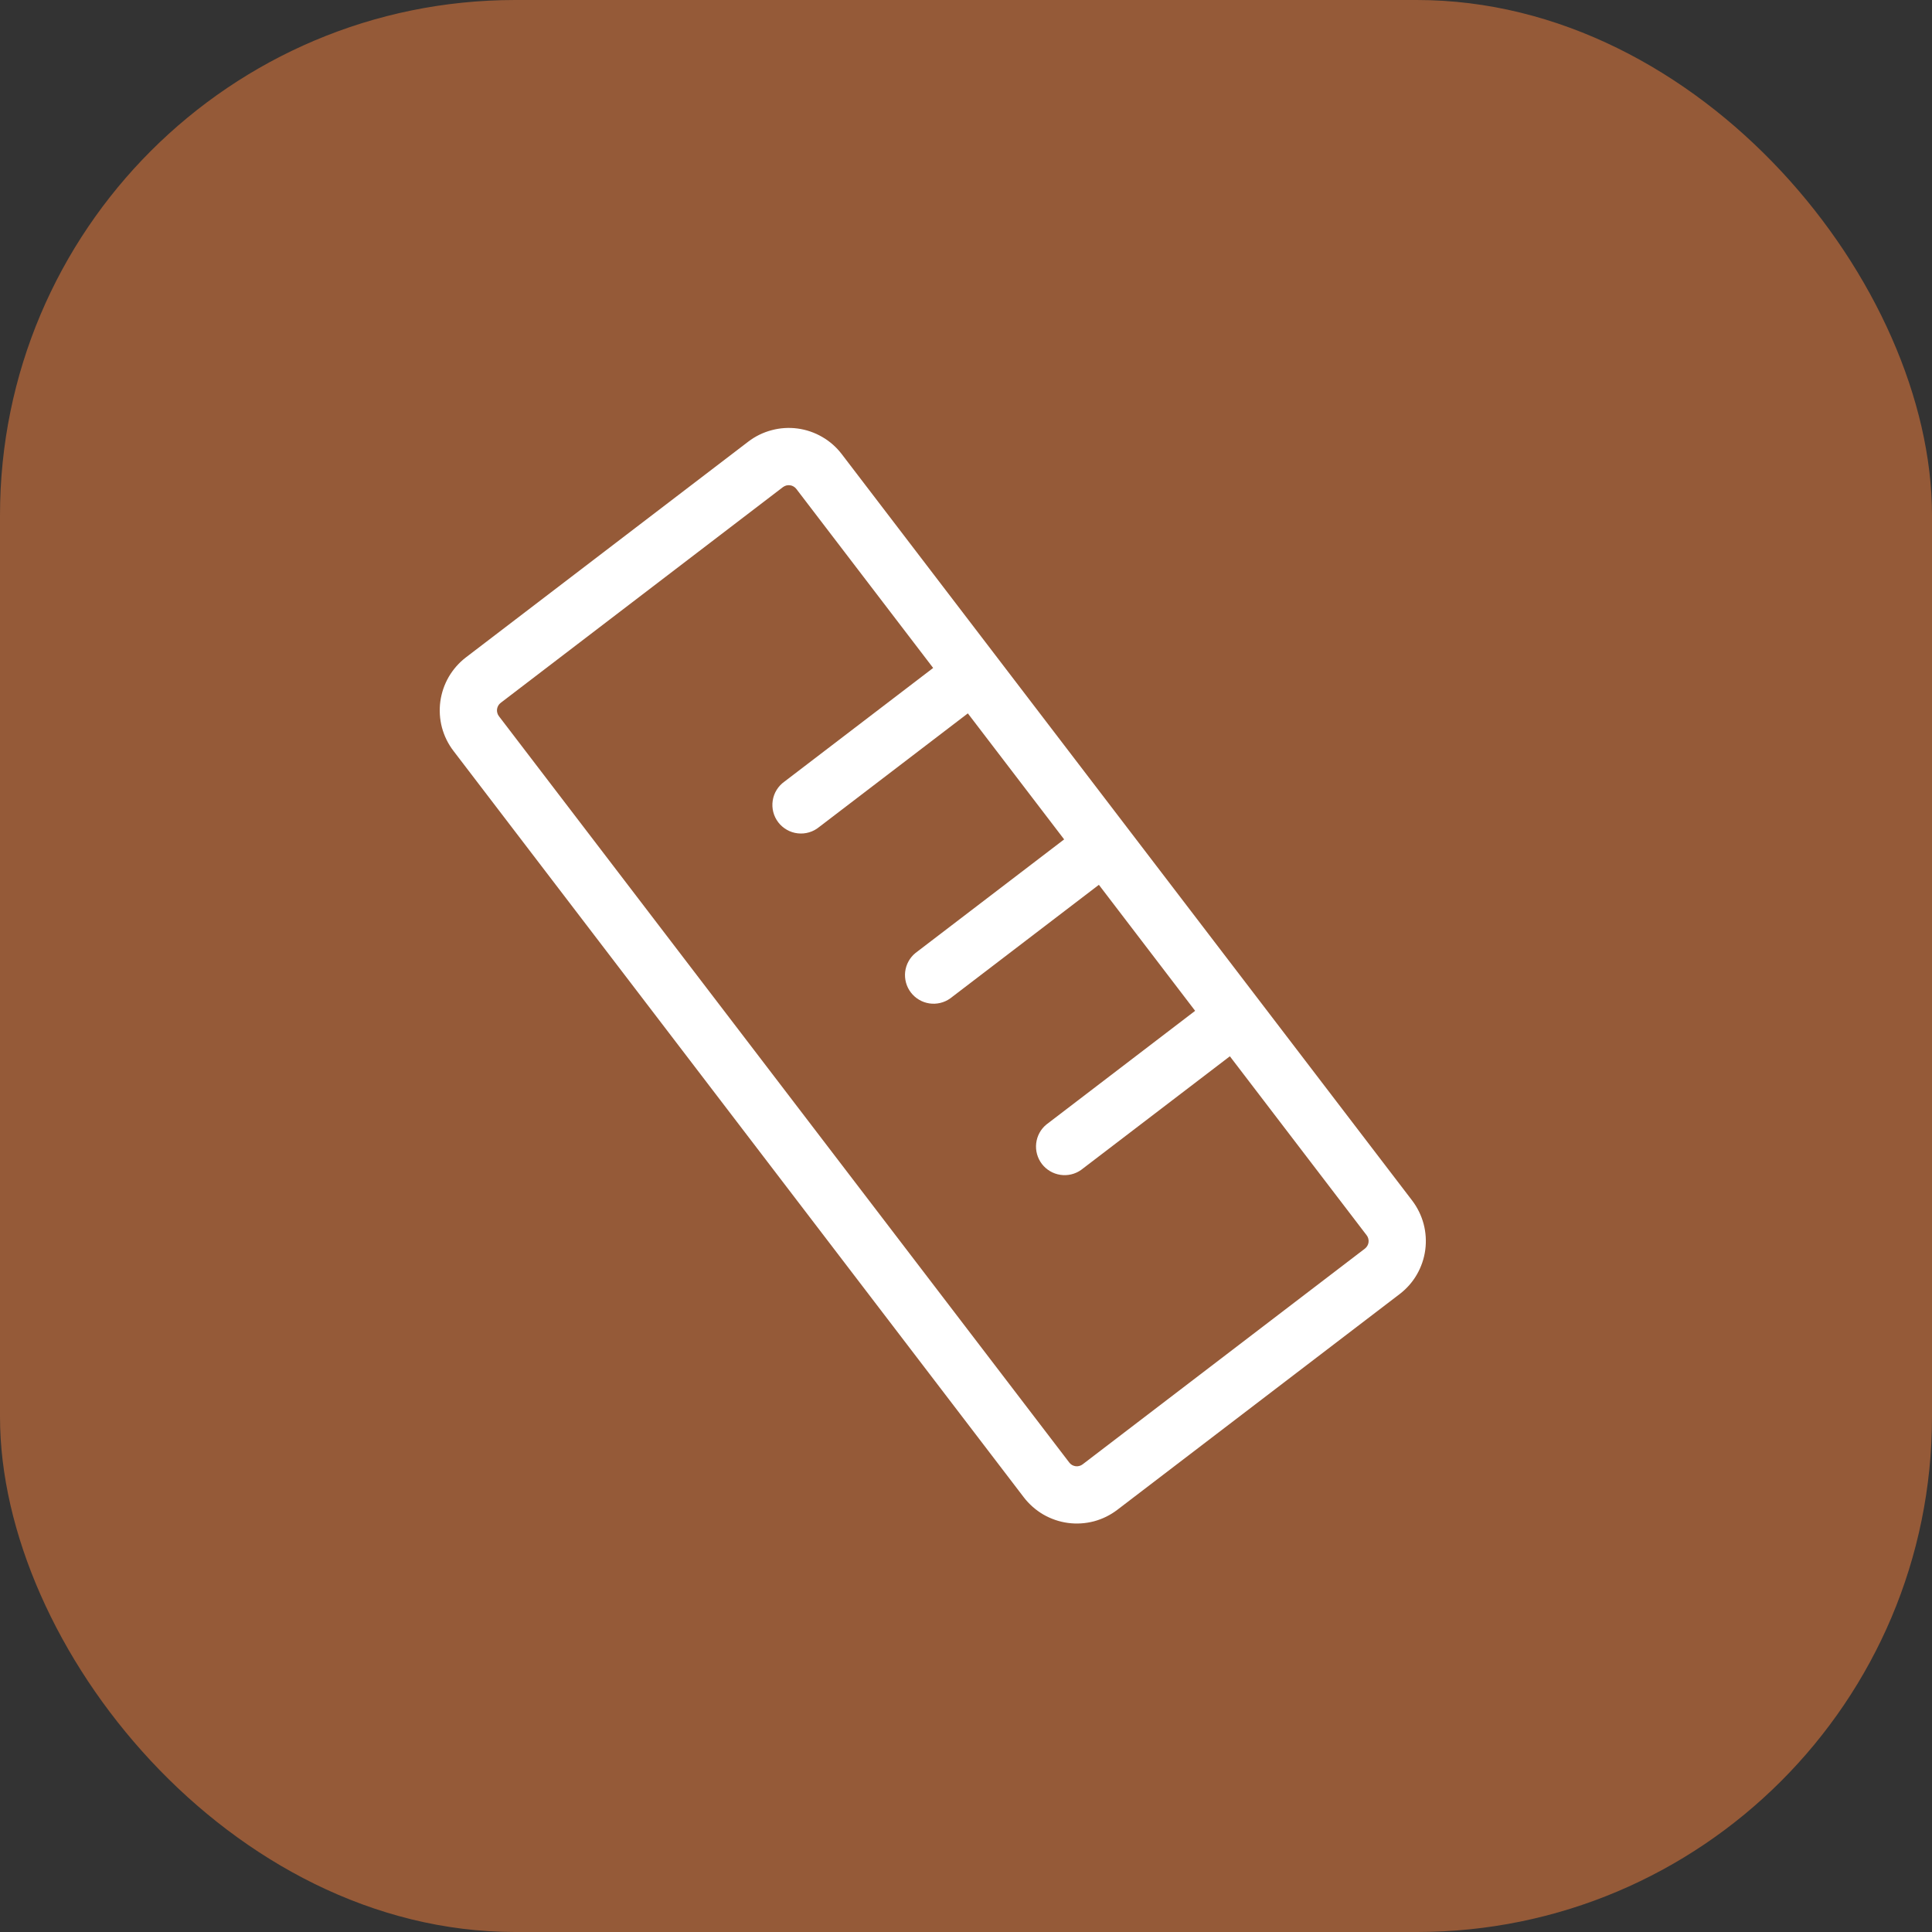 <?xml version="1.0" encoding="UTF-8"?> <svg xmlns="http://www.w3.org/2000/svg" width="45" height="45" viewBox="0 0 45 45" fill="none"><rect x="0" y="0" width="45" height="45" fill="#333333" stroke="none"/><rect width="45" height="45" rx="12" fill="#B5673A" fill-opacity="0.75"></rect><path d="M26.025 35.166L32.6 30.142C32.762 30.018 32.899 29.864 33.001 29.687C33.103 29.511 33.17 29.316 33.197 29.113C33.224 28.911 33.211 28.705 33.159 28.508C33.106 28.31 33.015 28.125 32.892 27.963L19.607 10.579C19.483 10.416 19.329 10.28 19.152 10.178C18.975 10.075 18.78 10.008 18.578 9.981C18.376 9.954 18.17 9.967 17.973 10.02C17.775 10.072 17.59 10.163 17.428 10.287L10.853 15.311C10.691 15.435 10.555 15.59 10.452 15.766C10.35 15.943 10.283 16.138 10.256 16.34C10.229 16.543 10.242 16.748 10.294 16.946C10.347 17.143 10.438 17.328 10.562 17.49L23.846 34.875C23.97 35.037 24.125 35.173 24.301 35.276C24.478 35.378 24.673 35.445 24.875 35.472C25.078 35.499 25.283 35.486 25.481 35.434C25.678 35.381 25.863 35.29 26.025 35.166ZM24.905 34.065L11.621 16.682C11.603 16.659 11.59 16.632 11.583 16.604C11.575 16.576 11.573 16.546 11.577 16.517C11.581 16.488 11.591 16.461 11.605 16.435C11.62 16.41 11.639 16.388 11.663 16.37L18.236 11.346C18.26 11.329 18.286 11.316 18.314 11.308C18.343 11.301 18.372 11.299 18.401 11.303C18.43 11.306 18.458 11.316 18.483 11.331C18.508 11.345 18.53 11.365 18.548 11.388L21.735 15.558L18.271 18.205C18.198 18.257 18.136 18.323 18.089 18.399C18.042 18.475 18.011 18.56 17.998 18.648C17.984 18.737 17.989 18.827 18.011 18.914C18.033 19 18.073 19.082 18.127 19.153C18.181 19.224 18.25 19.283 18.327 19.327C18.405 19.372 18.491 19.4 18.58 19.41C18.669 19.42 18.759 19.413 18.845 19.387C18.93 19.362 19.01 19.32 19.079 19.263L22.543 16.616L24.786 19.551L21.322 22.198C21.189 22.307 21.103 22.464 21.083 22.636C21.064 22.807 21.111 22.98 21.216 23.117C21.321 23.254 21.475 23.345 21.645 23.371C21.816 23.397 21.99 23.356 22.131 23.256L25.595 20.609L27.837 23.544L24.374 26.191C24.24 26.3 24.155 26.457 24.135 26.629C24.115 26.8 24.163 26.973 24.267 27.11C24.372 27.247 24.526 27.338 24.697 27.364C24.867 27.39 25.042 27.349 25.182 27.249L28.646 24.603L31.832 28.772C31.85 28.795 31.863 28.821 31.87 28.849C31.878 28.878 31.88 28.907 31.876 28.936C31.872 28.965 31.863 28.993 31.848 29.018C31.833 29.043 31.814 29.065 31.791 29.083L25.217 34.107C25.194 34.125 25.167 34.138 25.139 34.145C25.111 34.153 25.081 34.155 25.052 34.151C25.023 34.147 24.996 34.137 24.97 34.123C24.945 34.108 24.923 34.089 24.905 34.065Z" fill="white"></path></svg> 